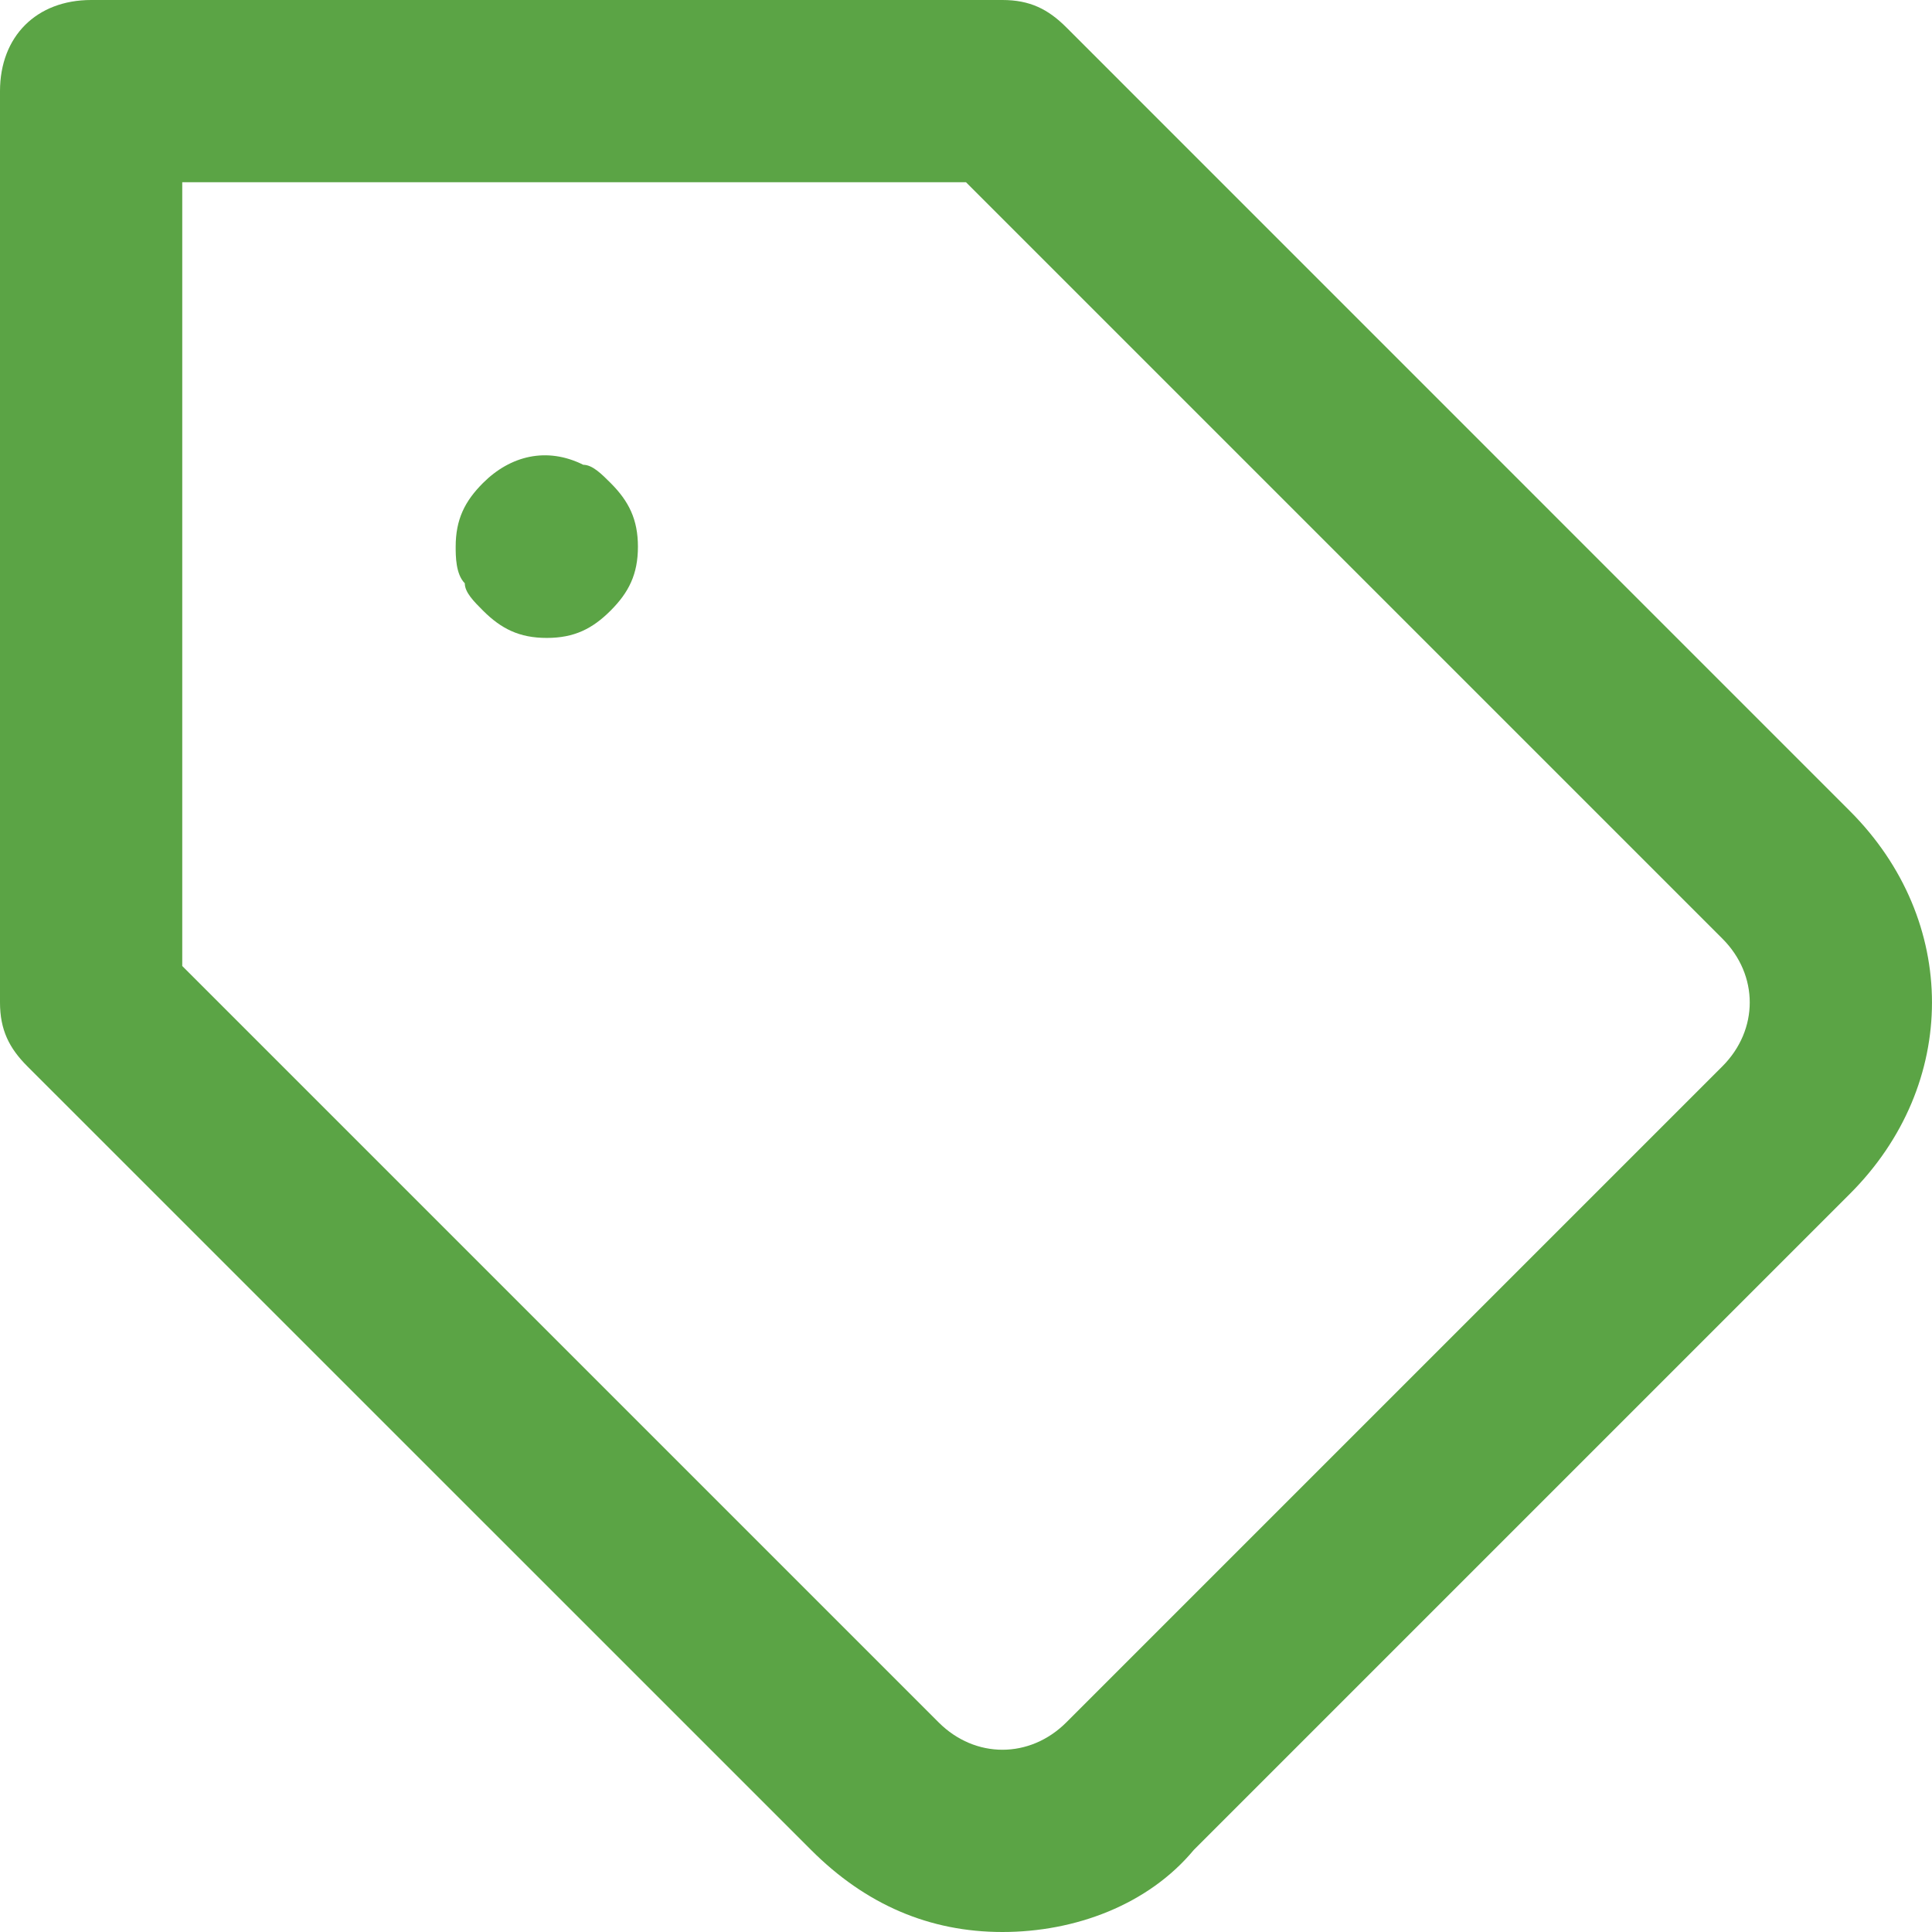 <?xml version="1.0" encoding="UTF-8"?>
<svg width="21px" height="21px" viewBox="0 0 21 21" version="1.1" xmlns="http://www.w3.org/2000/svg" xmlns:xlink="http://www.w3.org/1999/xlink">
    <title>Mask</title>
    <defs>
        <path d="M22.108,10.816 L13.59,2.297 C13.392,2.099 13.193,2 12.896,2 L2.991,2 C2.396,2 2,2.396 2,2.991 L2,12.896 C2,13.193 2.099,13.392 2.297,13.59 L10.816,22.108 C11.41,22.703 12.104,23 12.896,23 C12.896,23 12.896,23 12.896,23 C13.689,23 14.481,22.703 14.976,22.108 L22.108,14.976 C22.108,14.976 22.108,14.976 22.108,14.976 C23.297,13.788 23.297,12.005 22.108,10.816 Z M20.722,13.59 L13.59,20.722 C13.193,21.118 12.599,21.118 12.203,20.722 L3.981,12.5 L3.981,3.981 L12.5,3.981 L20.722,12.203 C21.118,12.599 21.118,13.193 20.722,13.59 Z M8.637,7.25 C8.835,7.448 8.934,7.646 8.934,7.943 C8.934,8.241 8.835,8.439 8.637,8.637 C8.439,8.835 8.241,8.934 7.943,8.934 C7.646,8.934 7.448,8.835 7.25,8.637 C7.151,8.538 7.052,8.439 7.052,8.34 C6.953,8.241 6.953,8.042 6.953,7.943 C6.953,7.646 7.052,7.448 7.25,7.25 C7.547,6.953 7.943,6.854 8.34,7.052 C8.439,7.052 8.538,7.151 8.637,7.25 Z" id="path-1"></path>
    </defs>
    <g id="Icons" stroke="none" stroke-width="1" fill="none" fill-rule="evenodd">
        <g id="icon-/-tag" transform="translate(-2, -2)">
            <mask id="mask-2" fill="white">
                <use xlink:href="#path-1"></use>
            </mask>
            <use id="Mask" fill="#5BA445" fill-rule="nonzero" xlink:href="#path-1"></use>
        </g>
    </g>
</svg>